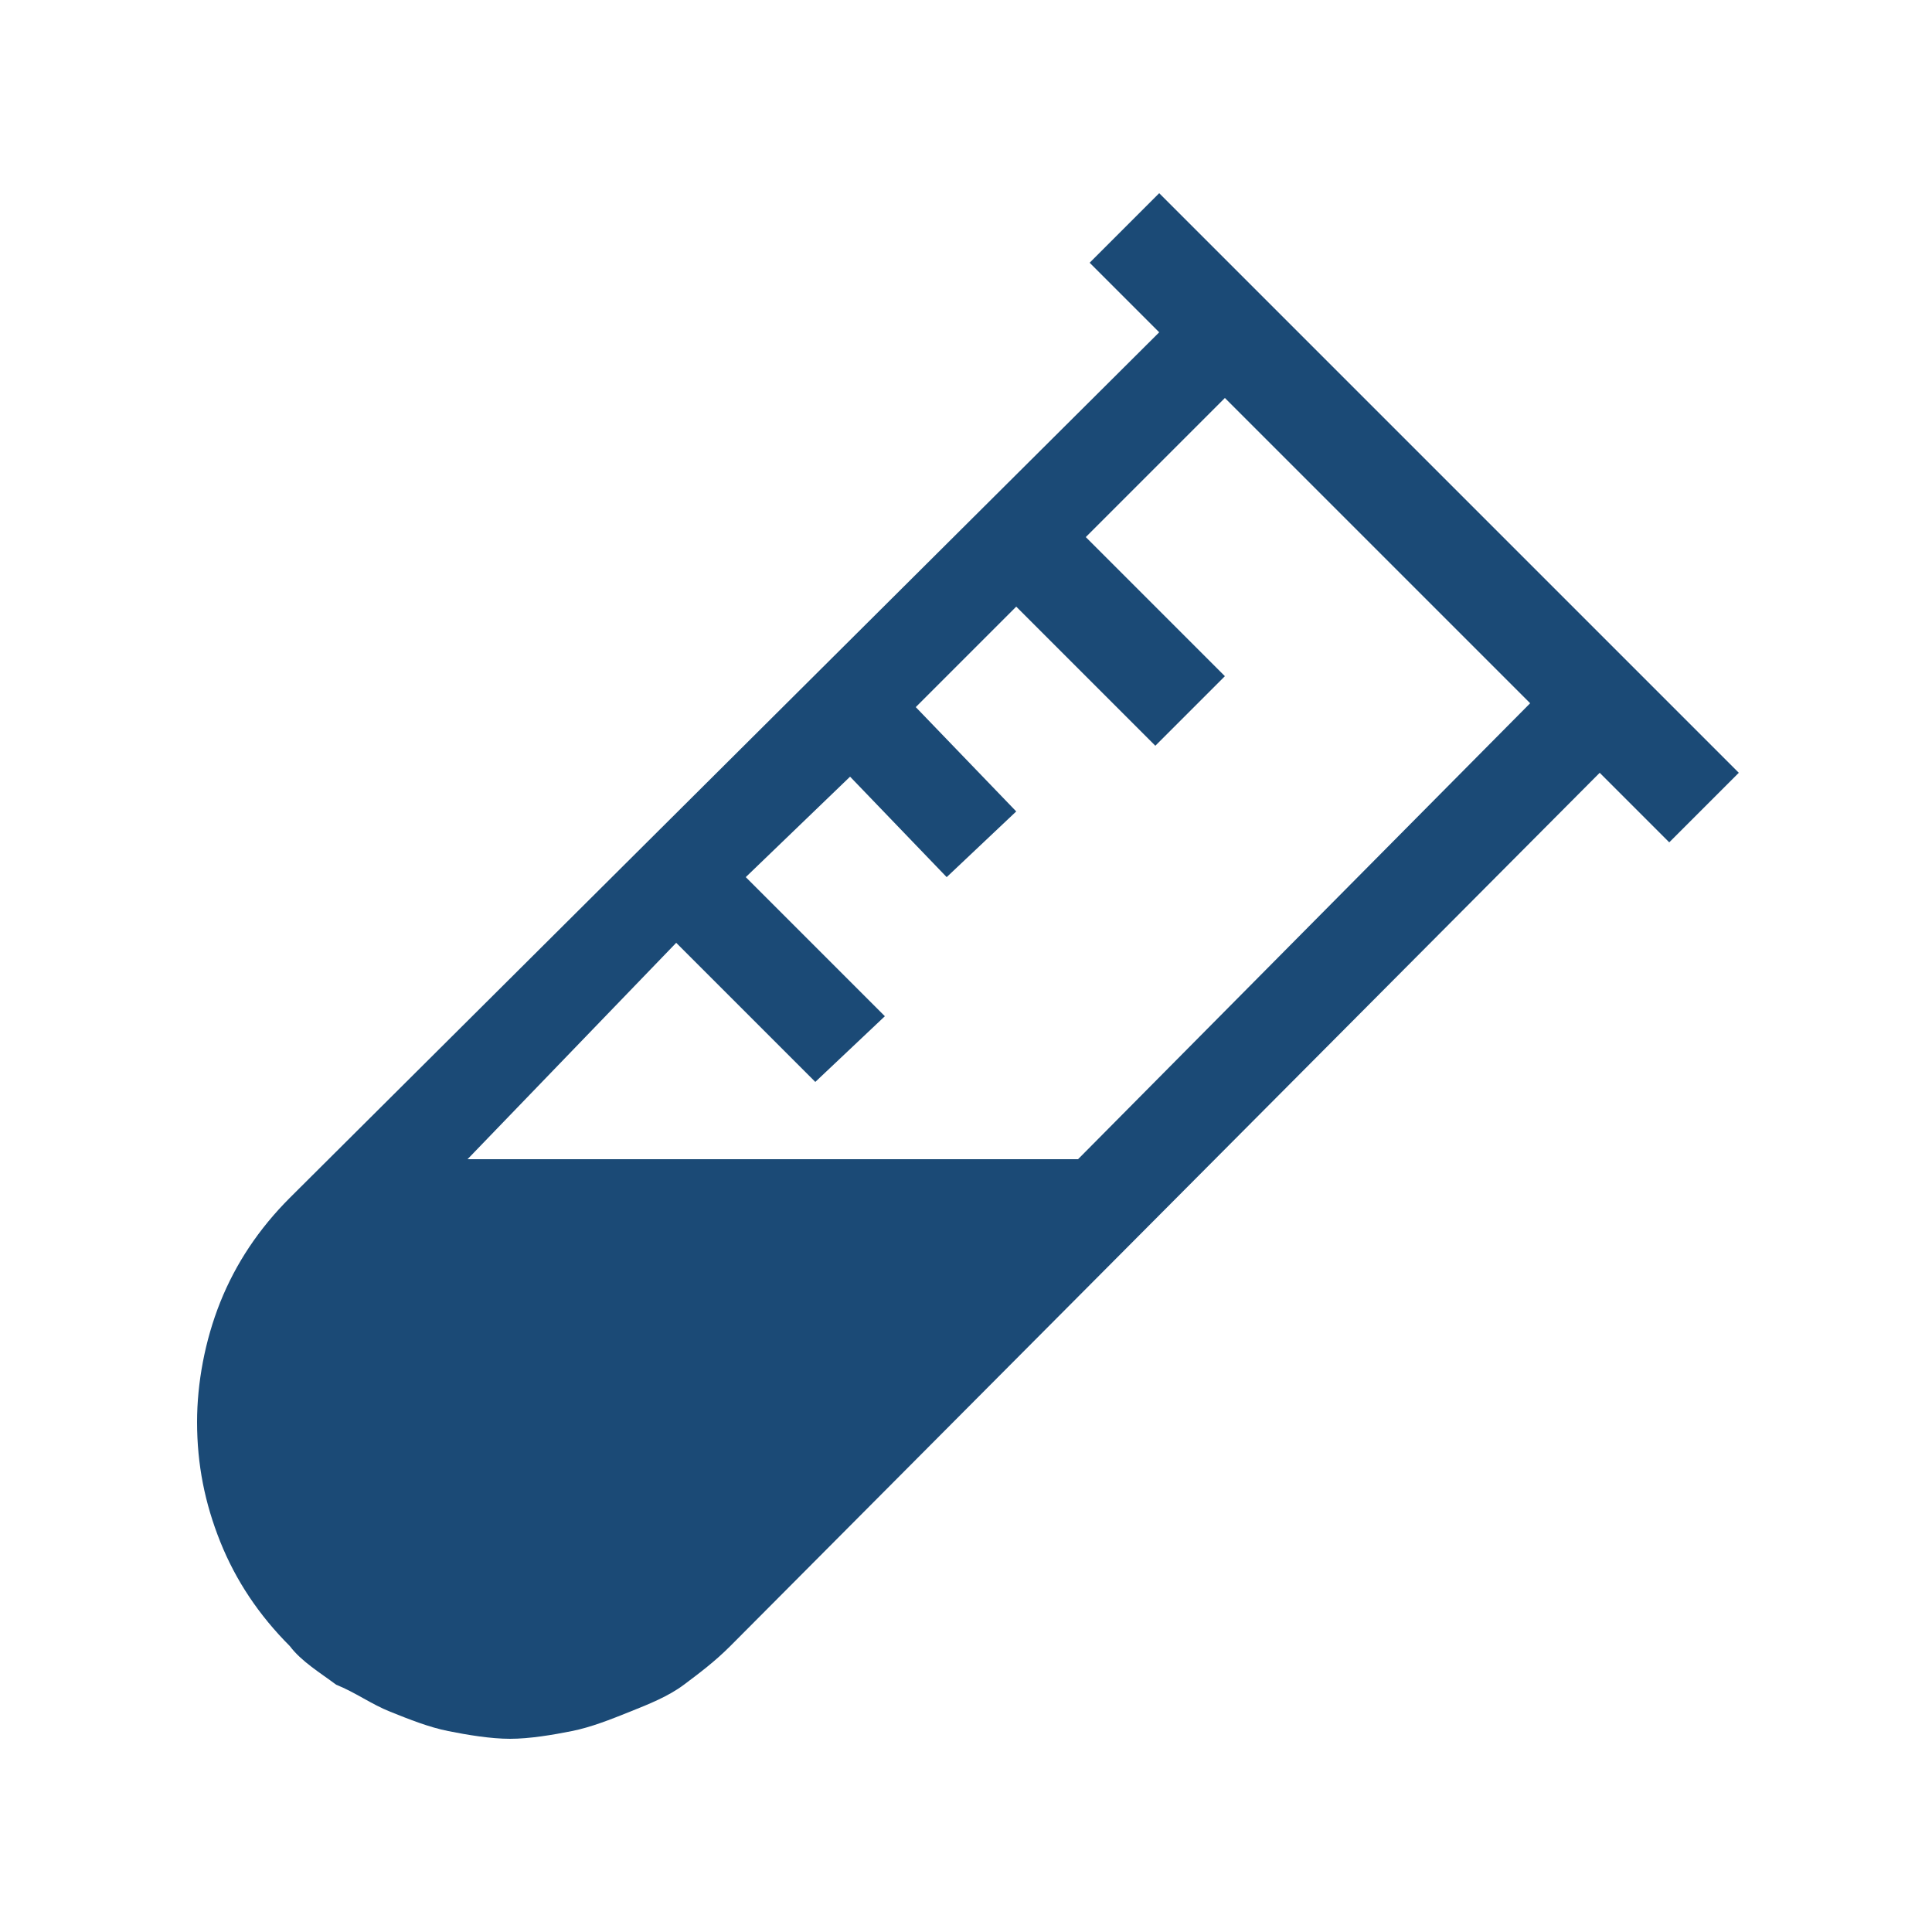 <?xml version="1.0" encoding="utf-8"?>
<!-- Generator: Adobe Illustrator 27.7.0, SVG Export Plug-In . SVG Version: 6.00 Build 0)  -->
<svg version="1.1" id="Layer_1" xmlns="http://www.w3.org/2000/svg" xmlns:xlink="http://www.w3.org/1999/xlink" x="0px" y="0px"
	 viewBox="0 0 50 50" style="enable-background:new 0 0 50 50;" xml:space="preserve">
<style type="text/css">
	.st0{fill:#1B4A76;}
</style>
<g>
	<g>
		<path class="st0" d="M45,20l-1.8,1.8L41.4,20L18.9,42.6c-0.4,0.4-0.8,0.7-1.2,1c-0.4,0.3-0.9,0.5-1.4,0.7c-0.5,0.2-1,0.4-1.5,0.5
			c-0.5,0.1-1.1,0.2-1.6,0.2s-1.1-0.1-1.6-0.2c-0.5-0.1-1-0.3-1.5-0.5c-0.5-0.2-0.9-0.5-1.4-0.7c-0.4-0.3-0.9-0.6-1.2-1
			c-0.8-0.8-1.4-1.7-1.8-2.7c-0.4-1-0.6-2-0.6-3.1c0-1,0.2-2.1,0.6-3.1c0.4-1,1-1.9,1.8-2.7L30,8.6l-1.8-1.8L30,5L45,20z M27.9,30
			l11.7-11.8l-7.9-7.9l-3.6,3.6l3.6,3.6l-1.8,1.8l-3.6-3.6l-2.6,2.6l2.6,2.7l-1.8,1.7L22,20.1l-2.7,2.6l3.6,3.6L21.1,28l-3.6-3.6
			L12.1,30H27.9z"/>
	</g>
</g>
</svg>
